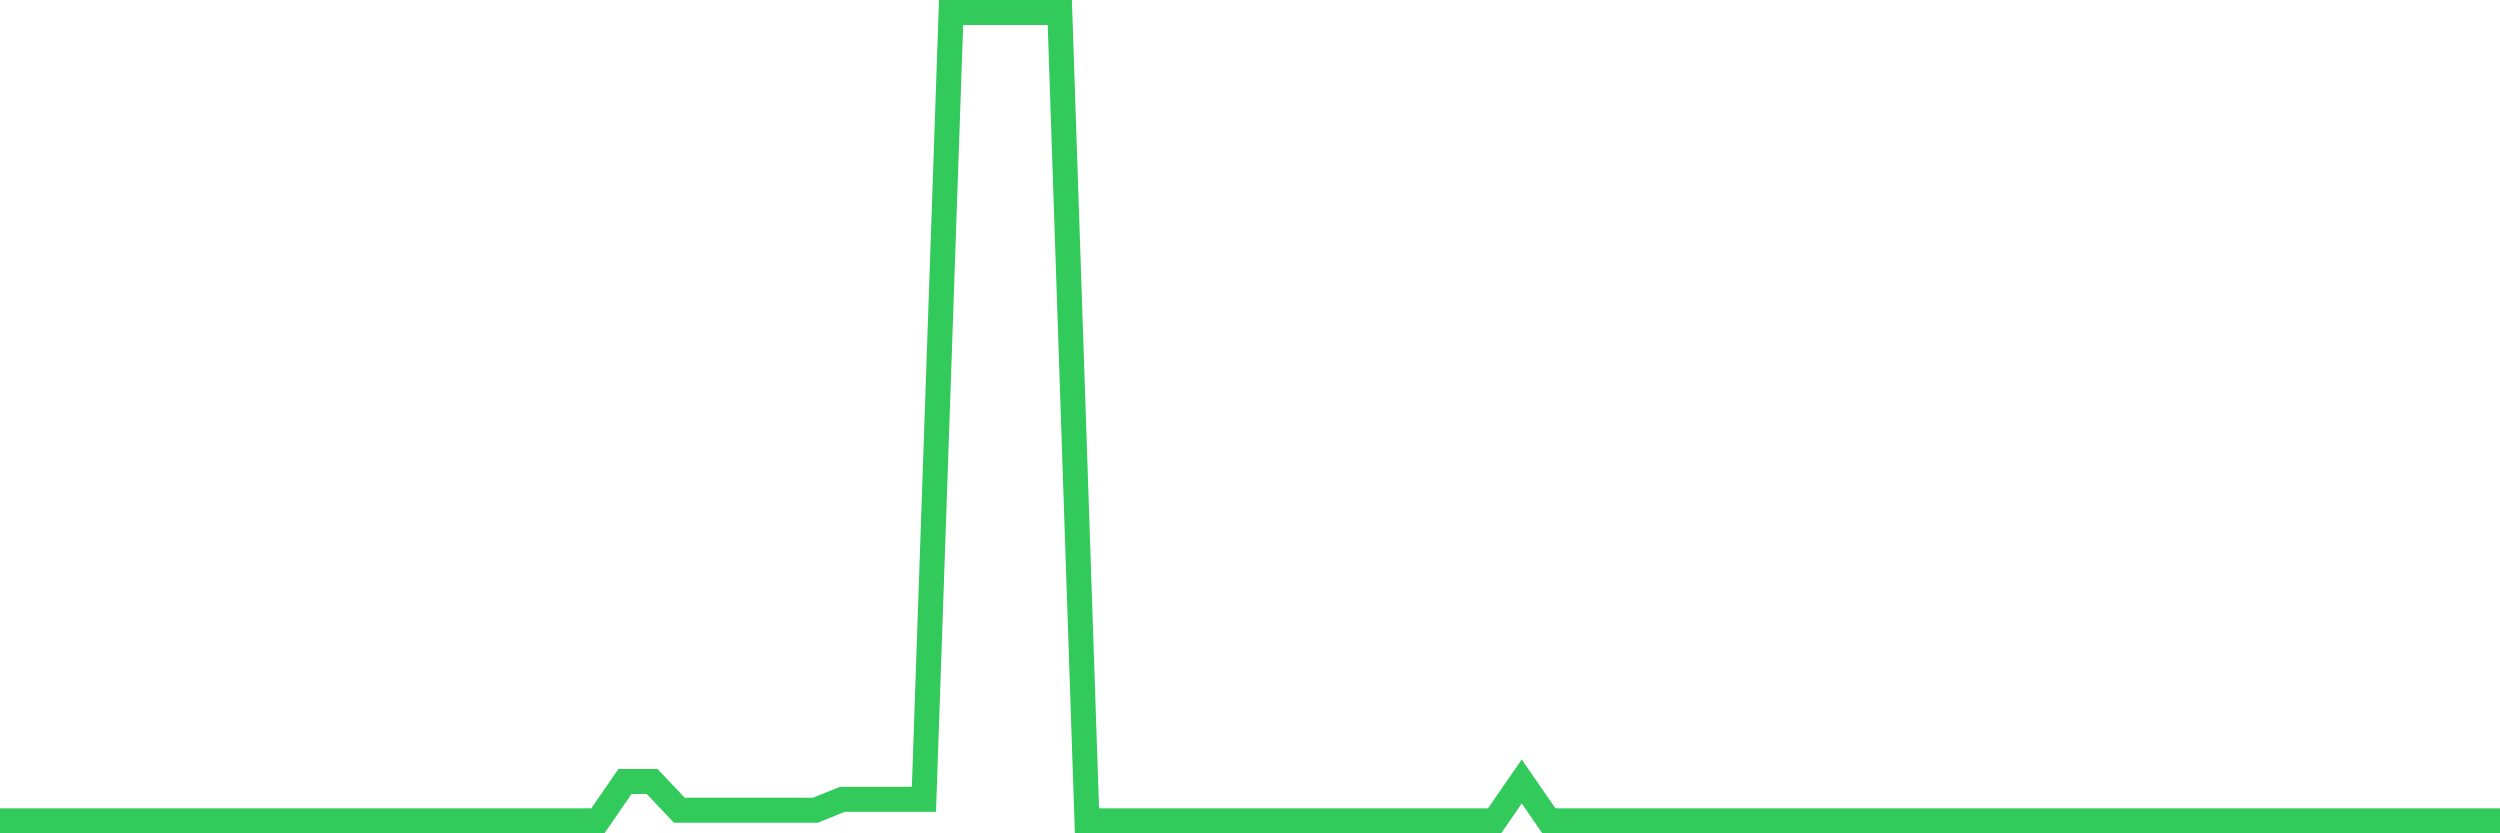 <svg
  xmlns="http://www.w3.org/2000/svg"
  xmlns:xlink="http://www.w3.org/1999/xlink"
  width="120"
  height="40"
  viewBox="0 0 120 40"
  preserveAspectRatio="none"
>
  <polyline
    points="0,39.4 1.304,39.4 2.609,39.4 3.913,39.4 5.217,39.4 6.522,39.4 7.826,39.4 9.13,39.4 10.435,39.4 11.739,39.4 13.043,39.4 14.348,39.4 15.652,39.4 16.957,39.4 18.261,39.4 19.565,39.4 20.87,39.4 22.174,39.4 23.478,39.4 24.783,39.4 26.087,39.4 27.391,39.4 28.696,39.4 30,37.512 31.304,37.512 32.609,38.892 33.913,38.892 35.217,38.892 36.522,38.892 37.826,38.892 39.13,38.892 40.435,38.367 41.739,38.367 43.043,38.367 44.348,38.367 45.652,0.6 46.957,0.6 48.261,0.6 49.565,0.6 50.87,0.6 52.174,39.4 53.478,39.4 54.783,39.4 56.087,39.4 57.391,39.4 58.696,39.4 60,39.4 61.304,39.4 62.609,39.4 63.913,39.4 65.217,39.4 66.522,39.4 67.826,39.4 69.13,39.4 70.435,39.4 71.739,39.4 73.043,37.512 74.348,39.4 75.652,39.4 76.957,39.4 78.261,39.4 79.565,39.4 80.87,39.4 82.174,39.4 83.478,39.4 84.783,39.4 86.087,39.4 87.391,39.4 88.696,39.4 90,39.4 91.304,39.4 92.609,39.4 93.913,39.4 95.217,39.4 96.522,39.4 97.826,39.4 99.13,39.4 100.435,39.4 101.739,39.4 103.043,39.4 104.348,39.4 105.652,39.4 106.957,39.4 108.261,39.4 109.565,39.4 110.87,39.4 112.174,39.4 113.478,39.4 114.783,39.4 116.087,39.4 117.391,39.4 118.696,39.4 120,39.4"
    fill="none"
    stroke="#32ca5b"
    stroke-width="1.2"
  >
  </polyline>
</svg>